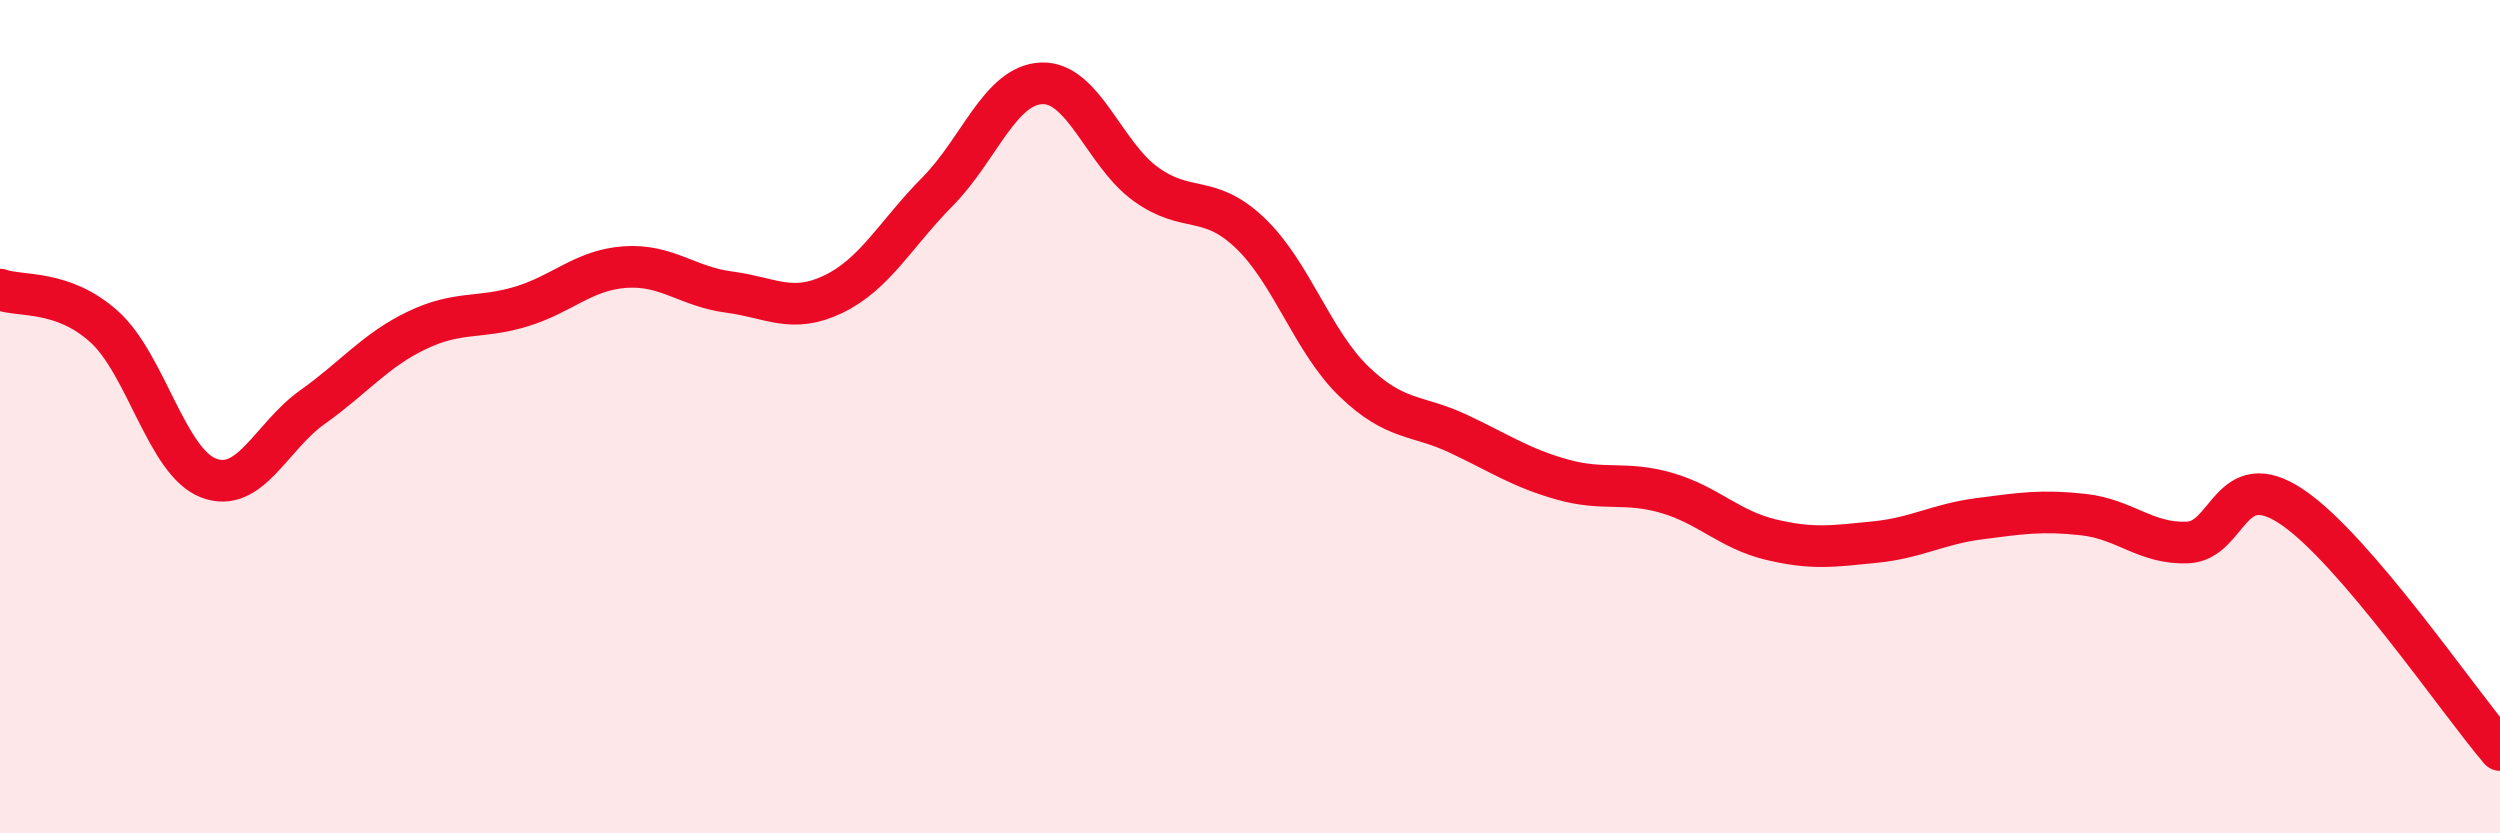 
    <svg width="60" height="20" viewBox="0 0 60 20" xmlns="http://www.w3.org/2000/svg">
      <path
        d="M 0,6.95 C 0.5,7.13 1.5,6.94 2.5,7.84 C 3.5,8.74 4,11.08 5,11.47 C 6,11.86 6.5,10.48 7.5,9.77 C 8.5,9.06 9,8.41 10,7.93 C 11,7.45 11.5,7.66 12.5,7.36 C 13.5,7.06 14,6.48 15,6.41 C 16,6.34 16.5,6.88 17.5,7.01 C 18.5,7.14 19,7.54 20,7.06 C 21,6.58 21.5,5.61 22.5,4.6 C 23.5,3.59 24,2.04 25,2 C 26,1.96 26.5,3.7 27.5,4.42 C 28.5,5.14 29,4.64 30,5.59 C 31,6.54 31.5,8.2 32.5,9.16 C 33.5,10.12 34,9.94 35,10.41 C 36,10.88 36.5,11.23 37.5,11.51 C 38.5,11.79 39,11.54 40,11.83 C 41,12.12 41.5,12.71 42.5,12.95 C 43.5,13.19 44,13.11 45,13.01 C 46,12.91 46.5,12.58 47.5,12.45 C 48.5,12.32 49,12.24 50,12.35 C 51,12.46 51.5,13.06 52.5,13.02 C 53.5,12.98 53.5,11.16 55,12.16 C 56.5,13.16 59,16.83 60,18L60 20L0 20Z"
        fill="#EB0A25"
        opacity="0.1"
        stroke-linecap="round"
        stroke-linejoin="round"
      />
      <path
        d="M 0,6.95 C 0.5,7.13 1.5,6.94 2.5,7.84 C 3.5,8.74 4,11.08 5,11.47 C 6,11.86 6.5,10.48 7.5,9.77 C 8.5,9.06 9,8.41 10,7.93 C 11,7.45 11.5,7.66 12.5,7.36 C 13.5,7.06 14,6.48 15,6.41 C 16,6.34 16.5,6.88 17.5,7.01 C 18.5,7.14 19,7.54 20,7.06 C 21,6.58 21.5,5.61 22.5,4.6 C 23.5,3.59 24,2.04 25,2 C 26,1.96 26.5,3.7 27.5,4.42 C 28.5,5.14 29,4.64 30,5.59 C 31,6.54 31.5,8.2 32.5,9.16 C 33.5,10.12 34,9.94 35,10.41 C 36,10.88 36.5,11.23 37.5,11.51 C 38.5,11.79 39,11.54 40,11.83 C 41,12.12 41.5,12.71 42.5,12.95 C 43.5,13.19 44,13.11 45,13.01 C 46,12.91 46.5,12.58 47.5,12.45 C 48.5,12.32 49,12.24 50,12.35 C 51,12.46 51.5,13.06 52.5,13.02 C 53.5,12.98 53.5,11.16 55,12.16 C 56.5,13.16 59,16.83 60,18"
        stroke="#EB0A25"
        stroke-width="1"
        fill="none"
        stroke-linecap="round"
        stroke-linejoin="round"
      />
    </svg>
  